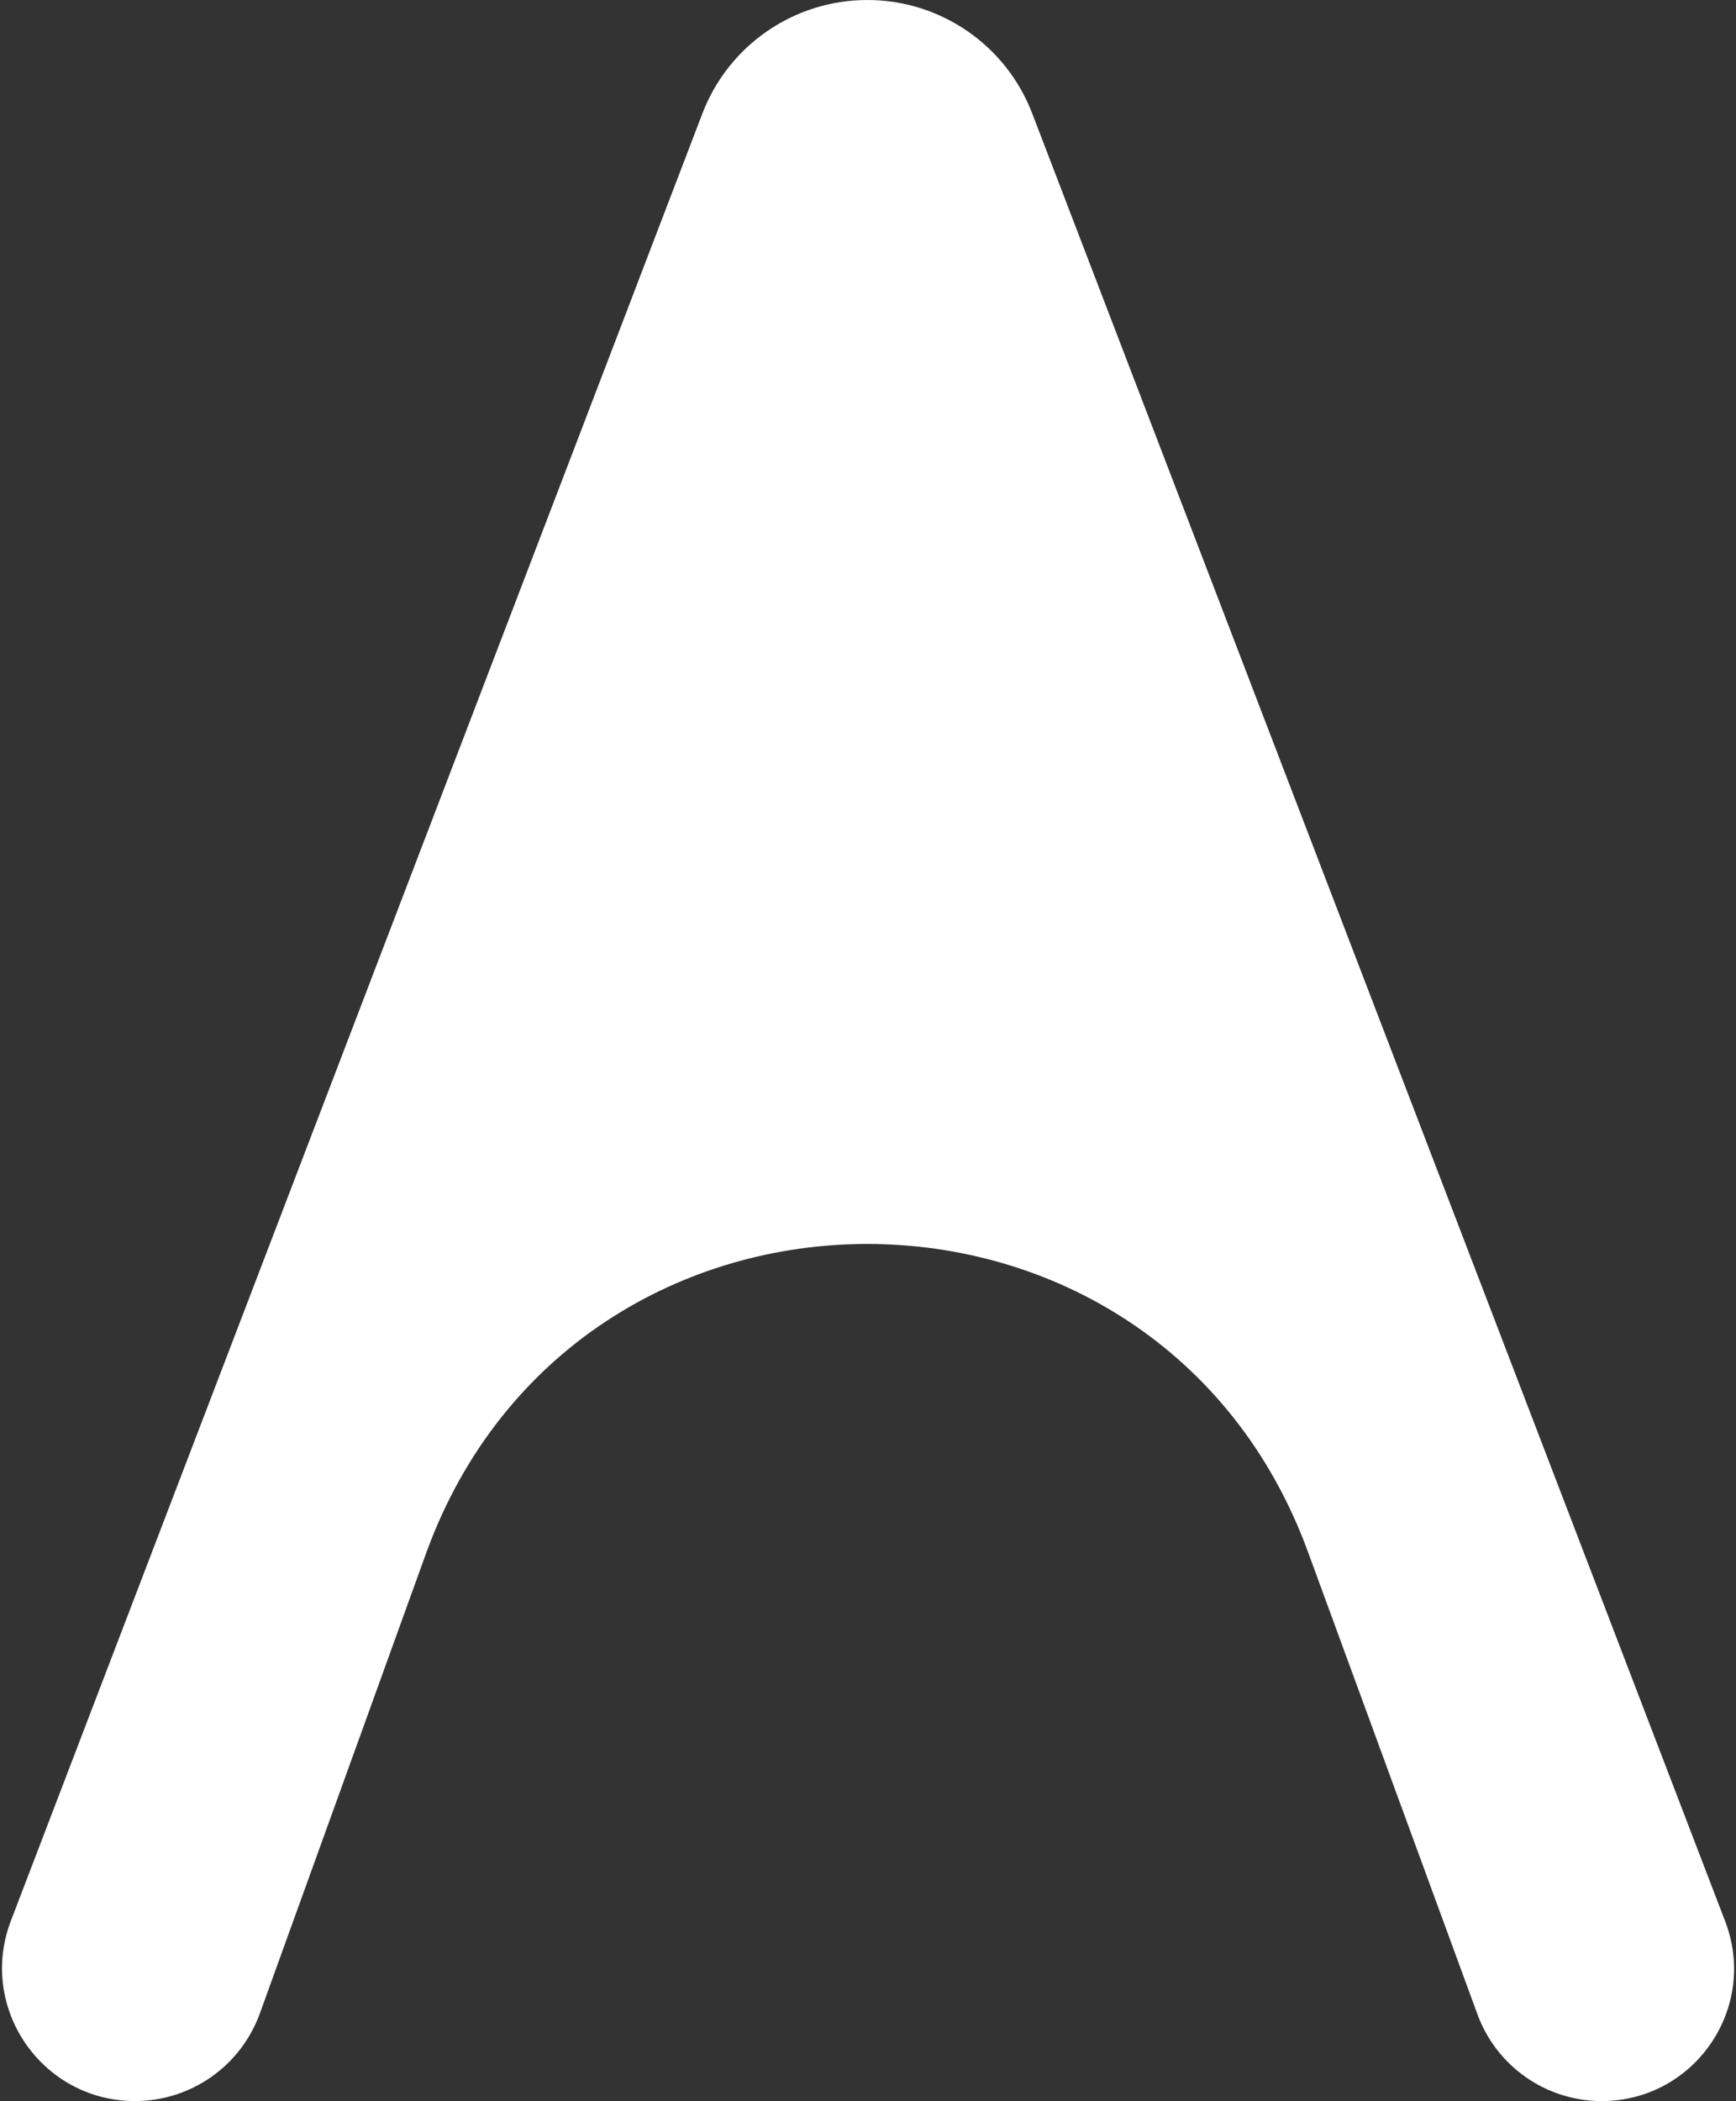 <svg width="538" height="651" viewBox="0 0 538 651" fill="none" xmlns="http://www.w3.org/2000/svg">
<rect x="0" y="0" width="538" height="651" fill="#333333" stroke="none"/>
<path d="M405.443 481.096H132.109L80.54 623.825C74.648 640.133 59.167 651 41.827 651C12.969 651 -6.931 622.077 3.383 595.125L217.679 35.164C225.784 13.986 246.112 0 268.788 0C291.453 0 311.772 13.971 319.885 35.134L534.653 595.319C544.947 622.169 525.123 651 496.367 651C479.164 651 463.79 640.262 457.869 624.11L405.443 481.096ZM132.109 481.096H264.646H405.443C358.973 353.545 178.579 353.545 132.109 481.096Z" fill="white"/>
</svg>
